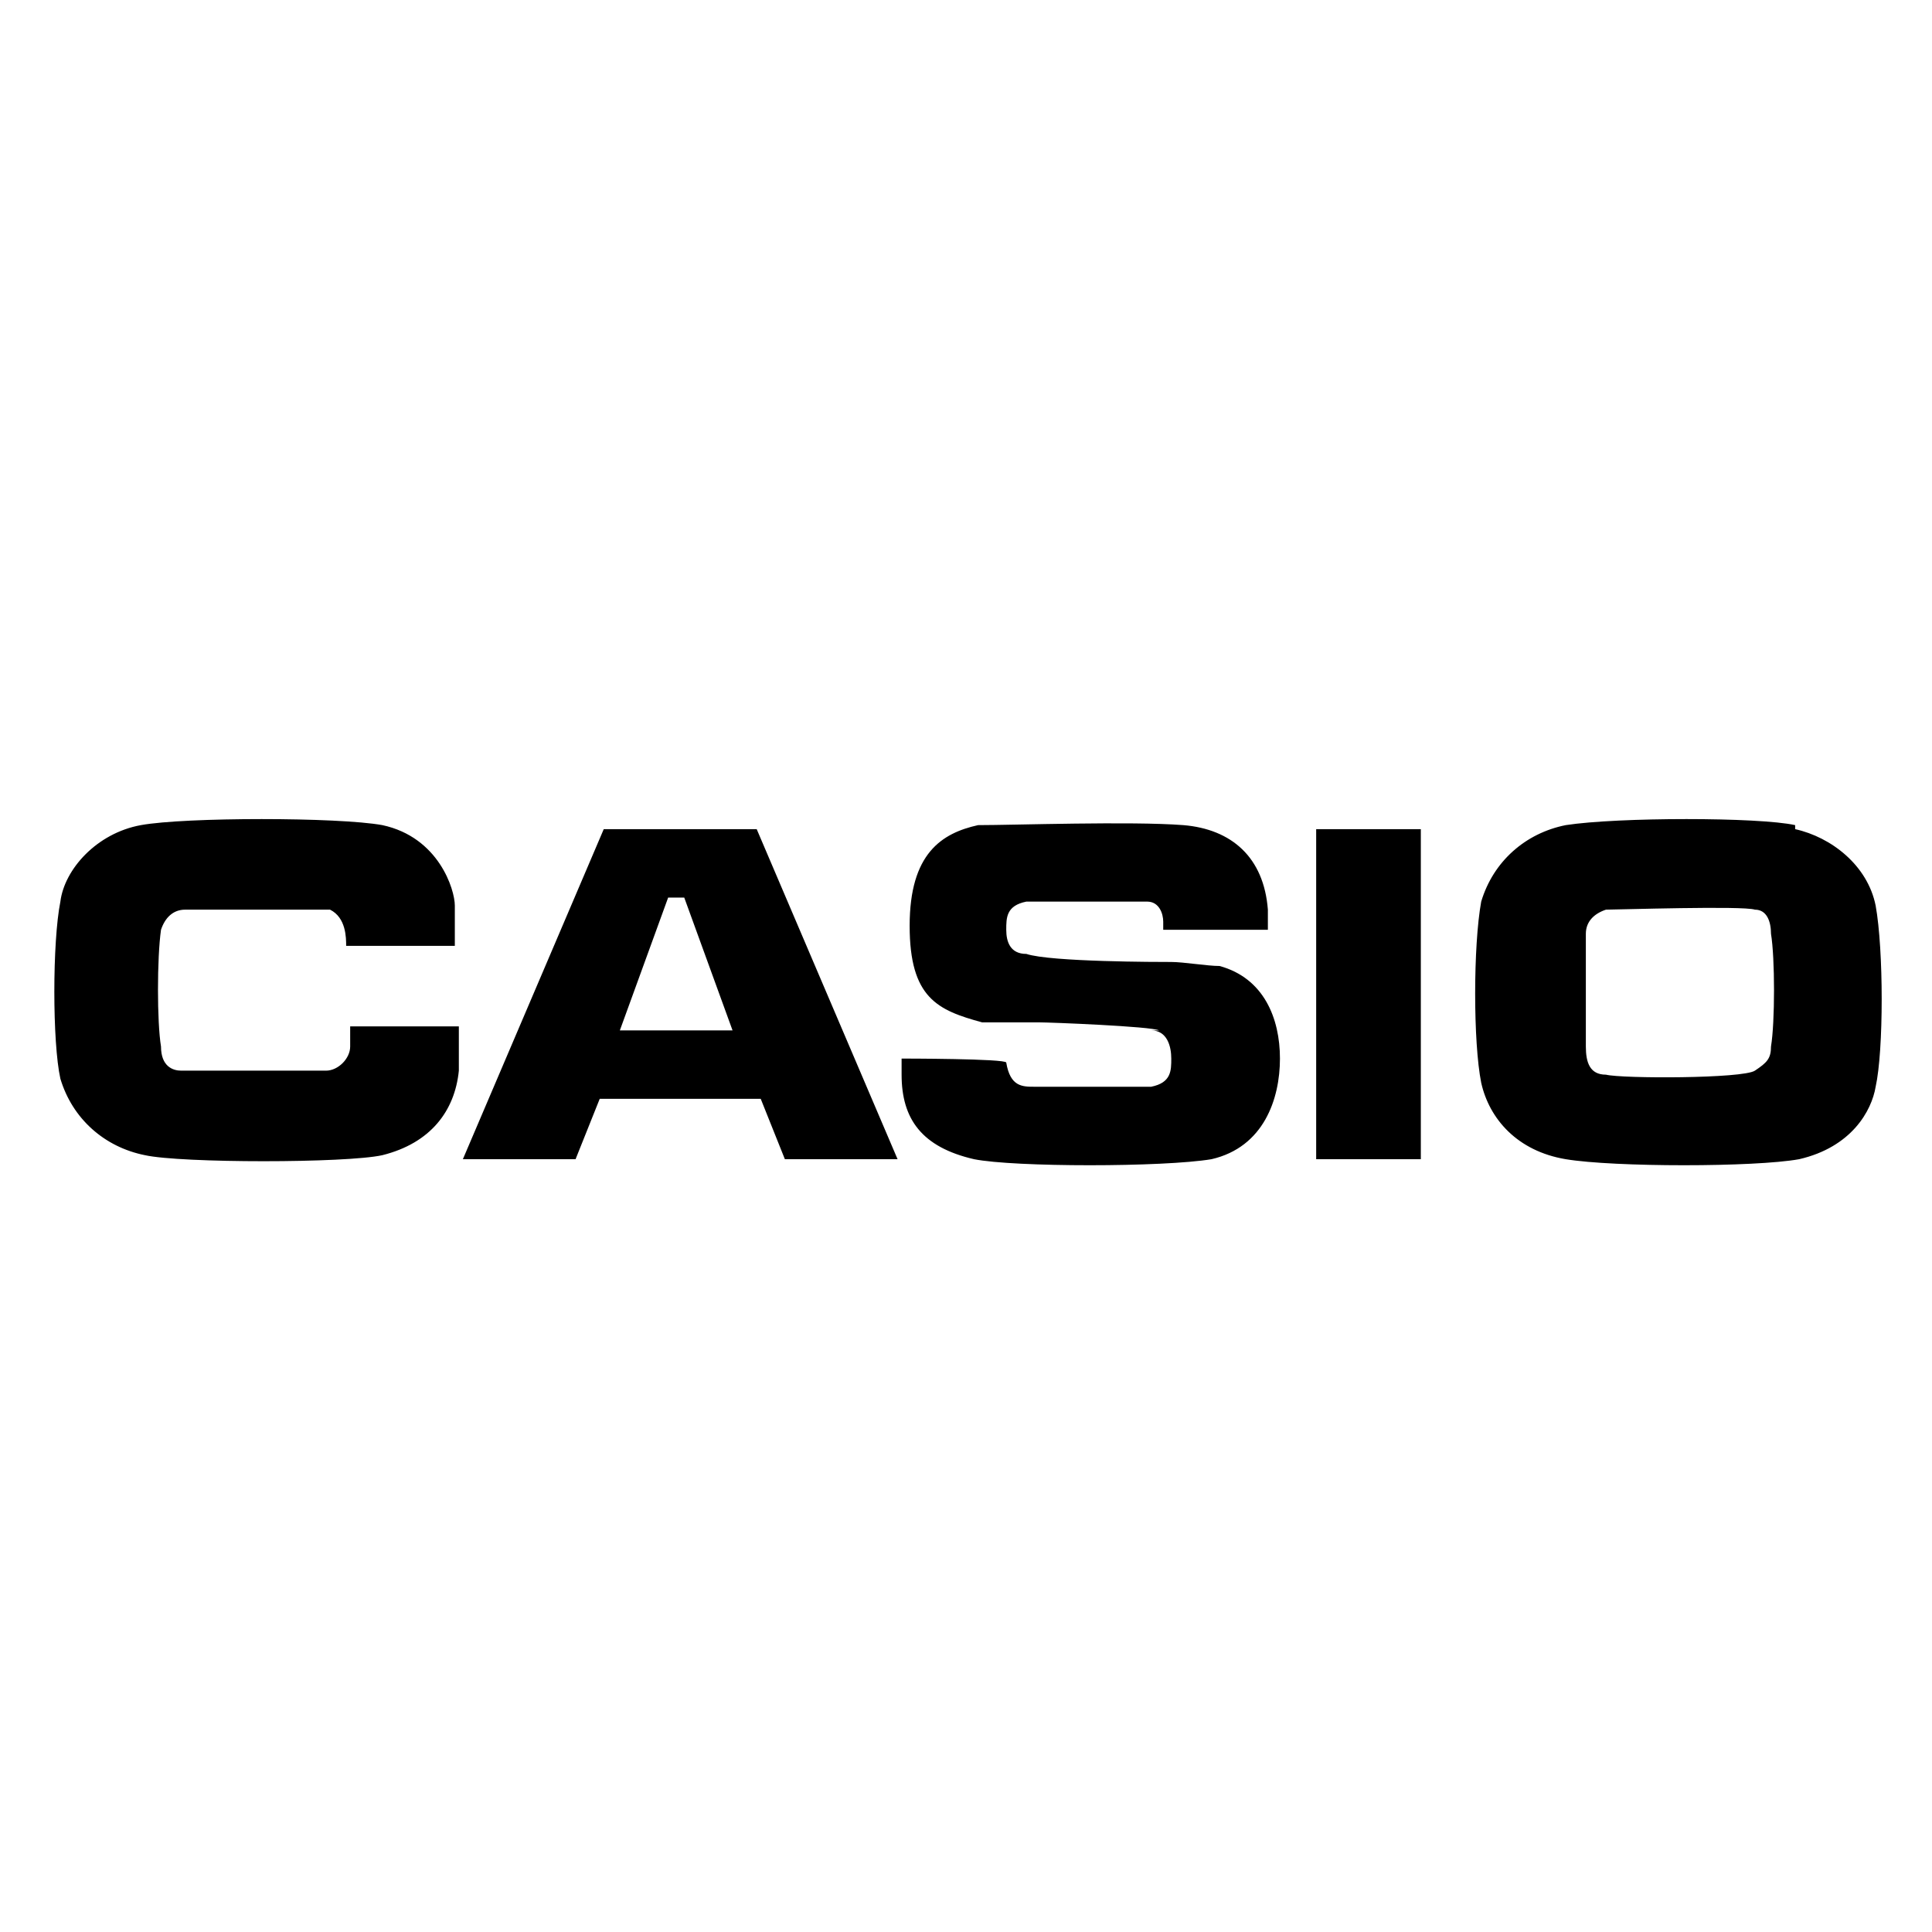 <?xml version="1.0" encoding="UTF-8"?>
<svg id="a" xmlns="http://www.w3.org/2000/svg" version="1.1" viewBox="0 0 48 48">
  <!-- Generator: Adobe Illustrator 30.0.0, SVG Export Plug-In . SVG Version: 2.1.1 Build 123)  -->
  <g id="layer1">
    <path id="path5" d="M39.9,26.7c-.4,0-.5-.3-.5-.7,0-.6,0-2.1,0-2.8,0-.3.2-.5.5-.6.3,0,3.4-.1,3.7,0,.3,0,.4.3.4.6.1.6.1,2.2,0,2.8,0,.3-.1.4-.4.6-.3.2-3.3.2-3.7.1h0ZM44.6,20.5c-.9-.2-4.4-.2-5.7,0-1,.2-1.8.9-2.1,1.9-.2,1.1-.2,3.5,0,4.5.2.9.9,1.7,2.1,1.9,1.2.2,4.7.2,5.8,0,1.3-.3,1.8-1.2,1.9-1.8.2-.9.2-3.4,0-4.5-.2-1-1.1-1.7-2-1.9h0ZM32.7,20.6h2.6v8.2h-2.6v-8.2ZM28.6,25.6c.4,0,.5.4.5.7s0,.6-.5.7c-.5,0-2.3,0-2.9,0-.3,0-.6,0-.7-.6h0c0-.1-2.6-.1-2.6-.1,0,0,0,.2,0,.4,0,1.1.5,1.8,1.8,2.1,1,.2,4.7.2,5.9,0,1.3-.3,1.7-1.5,1.7-2.5s-.4-2-1.5-2.3c-.3,0-.9-.1-1.2-.1s-3,0-3.6-.2c-.4,0-.5-.3-.5-.6s0-.6.5-.7c.6,0,2.8,0,3,0,.3,0,.4.3.4.5v.2h2.6c0-.2,0-.3,0-.5-.1-1.3-.9-2-2.1-2.1-1.3-.1-4.2,0-5.1,0-.9.2-1.7.7-1.7,2.5s.7,2.1,1.8,2.4c.3,0,1.3,0,1.4,0,.3,0,2.8.1,3,.2h0ZM18.3,25.6h-2.9l1.2-3.3h.4l1.2,3.3ZM18.9,27.3l.6,1.5h2.8l-3.5-8.2h-3.8l-3.5,8.2h2.8l.6-1.5h4ZM4,26c0,.5.3.6.5.6.4,0,3.1,0,3.6,0,.3,0,.6-.3.6-.6,0-.1,0-.4,0-.5h2.7c0,.2,0,.7,0,1.1-.1,1-.7,1.8-1.9,2.1-.9.2-5,.2-5.9,0-1-.2-1.8-.9-2.1-1.9-.2-.9-.2-3.4,0-4.4.1-.8.9-1.7,2-1.9,1.1-.2,4.9-.2,6,0,1.4.3,1.8,1.6,1.8,2,0,.5,0,.8,0,1h-2.7c0-.2,0-.7-.4-.9-.3,0-2.9,0-3.6,0-.3,0-.5.2-.6.5-.1.7-.1,2.3,0,2.9h0Z"/>
  </g>
</svg>